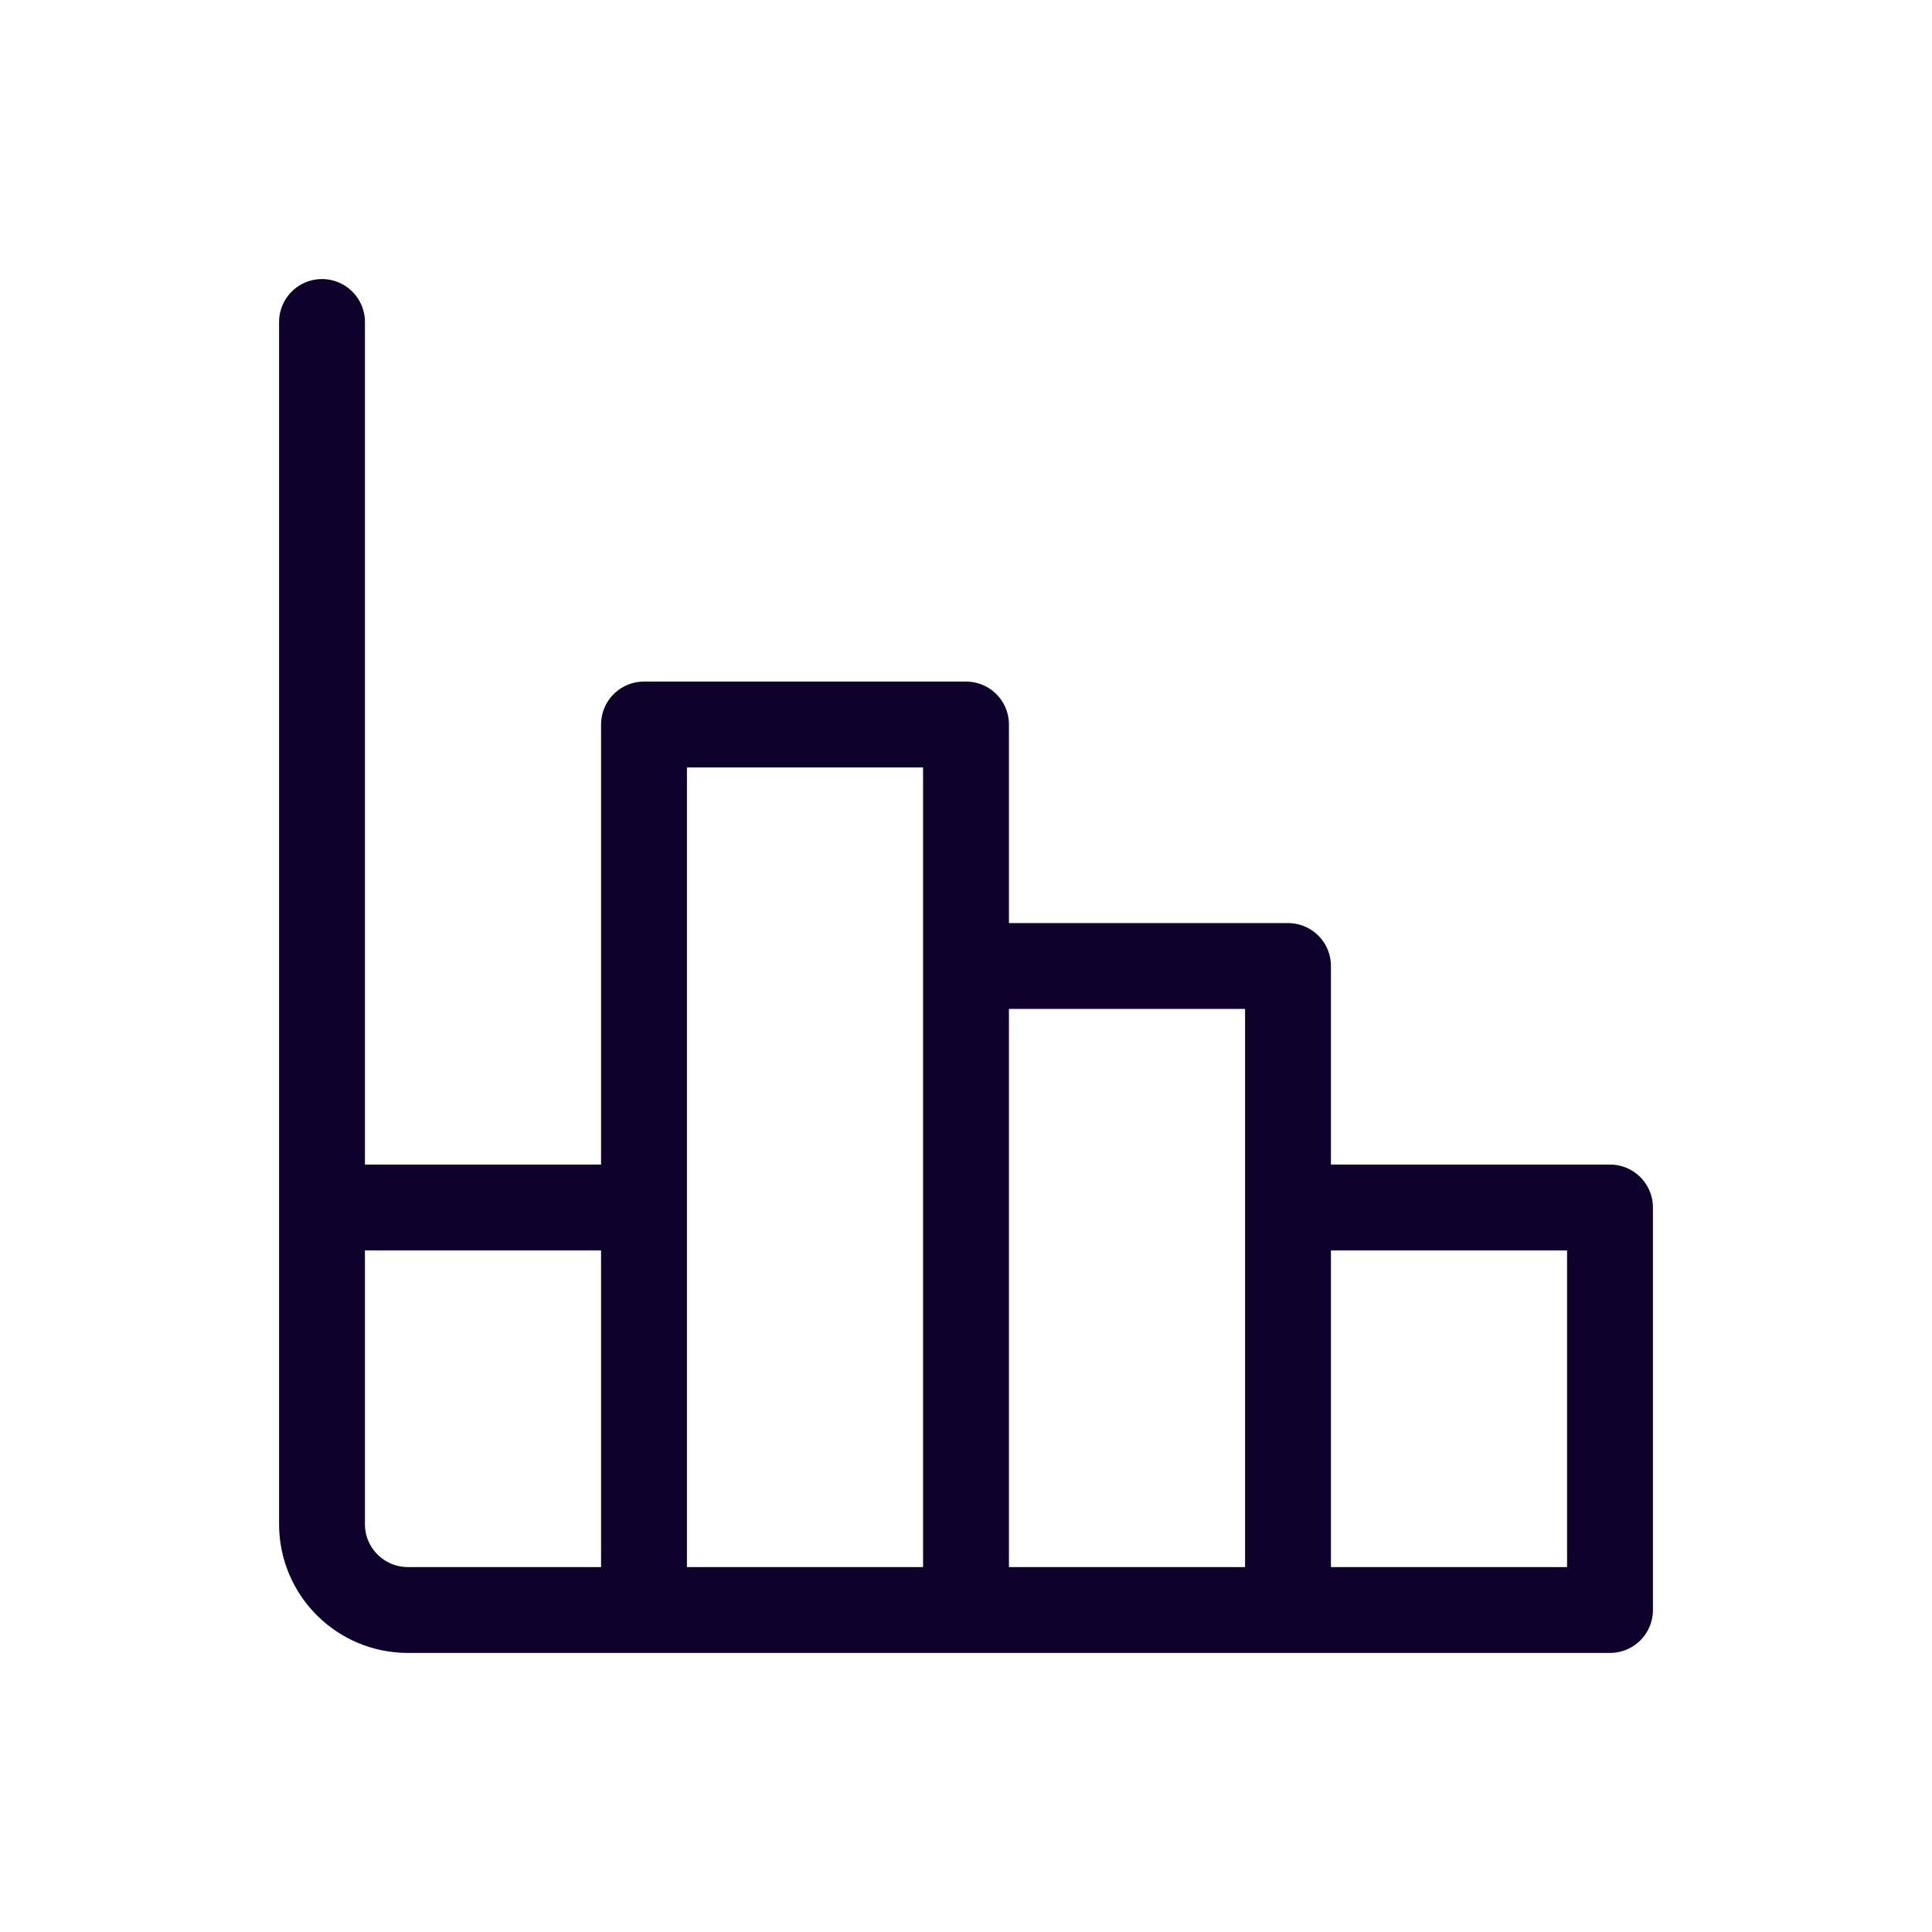 <svg width="45" height="45" viewBox="0 0 45 45" fill="none" xmlns="http://www.w3.org/2000/svg">
<path d="M7.5 7.5V28.125M7.5 28.125V35.5C7.5 36.605 8.395 37.5 9.5 37.5H15M7.5 28.125H15M15 28.125V37.5M15 28.125V16.875H22.5V22.5M15 37.5H22.5M22.5 37.5V22.5M22.5 37.5H30M22.5 22.5H30V28.125M30 37.5H37.5V28.125H30M30 37.5V28.125" stroke="#0E022D" stroke-width="2" stroke-linecap="round" stroke-linejoin="round"/>
</svg>
